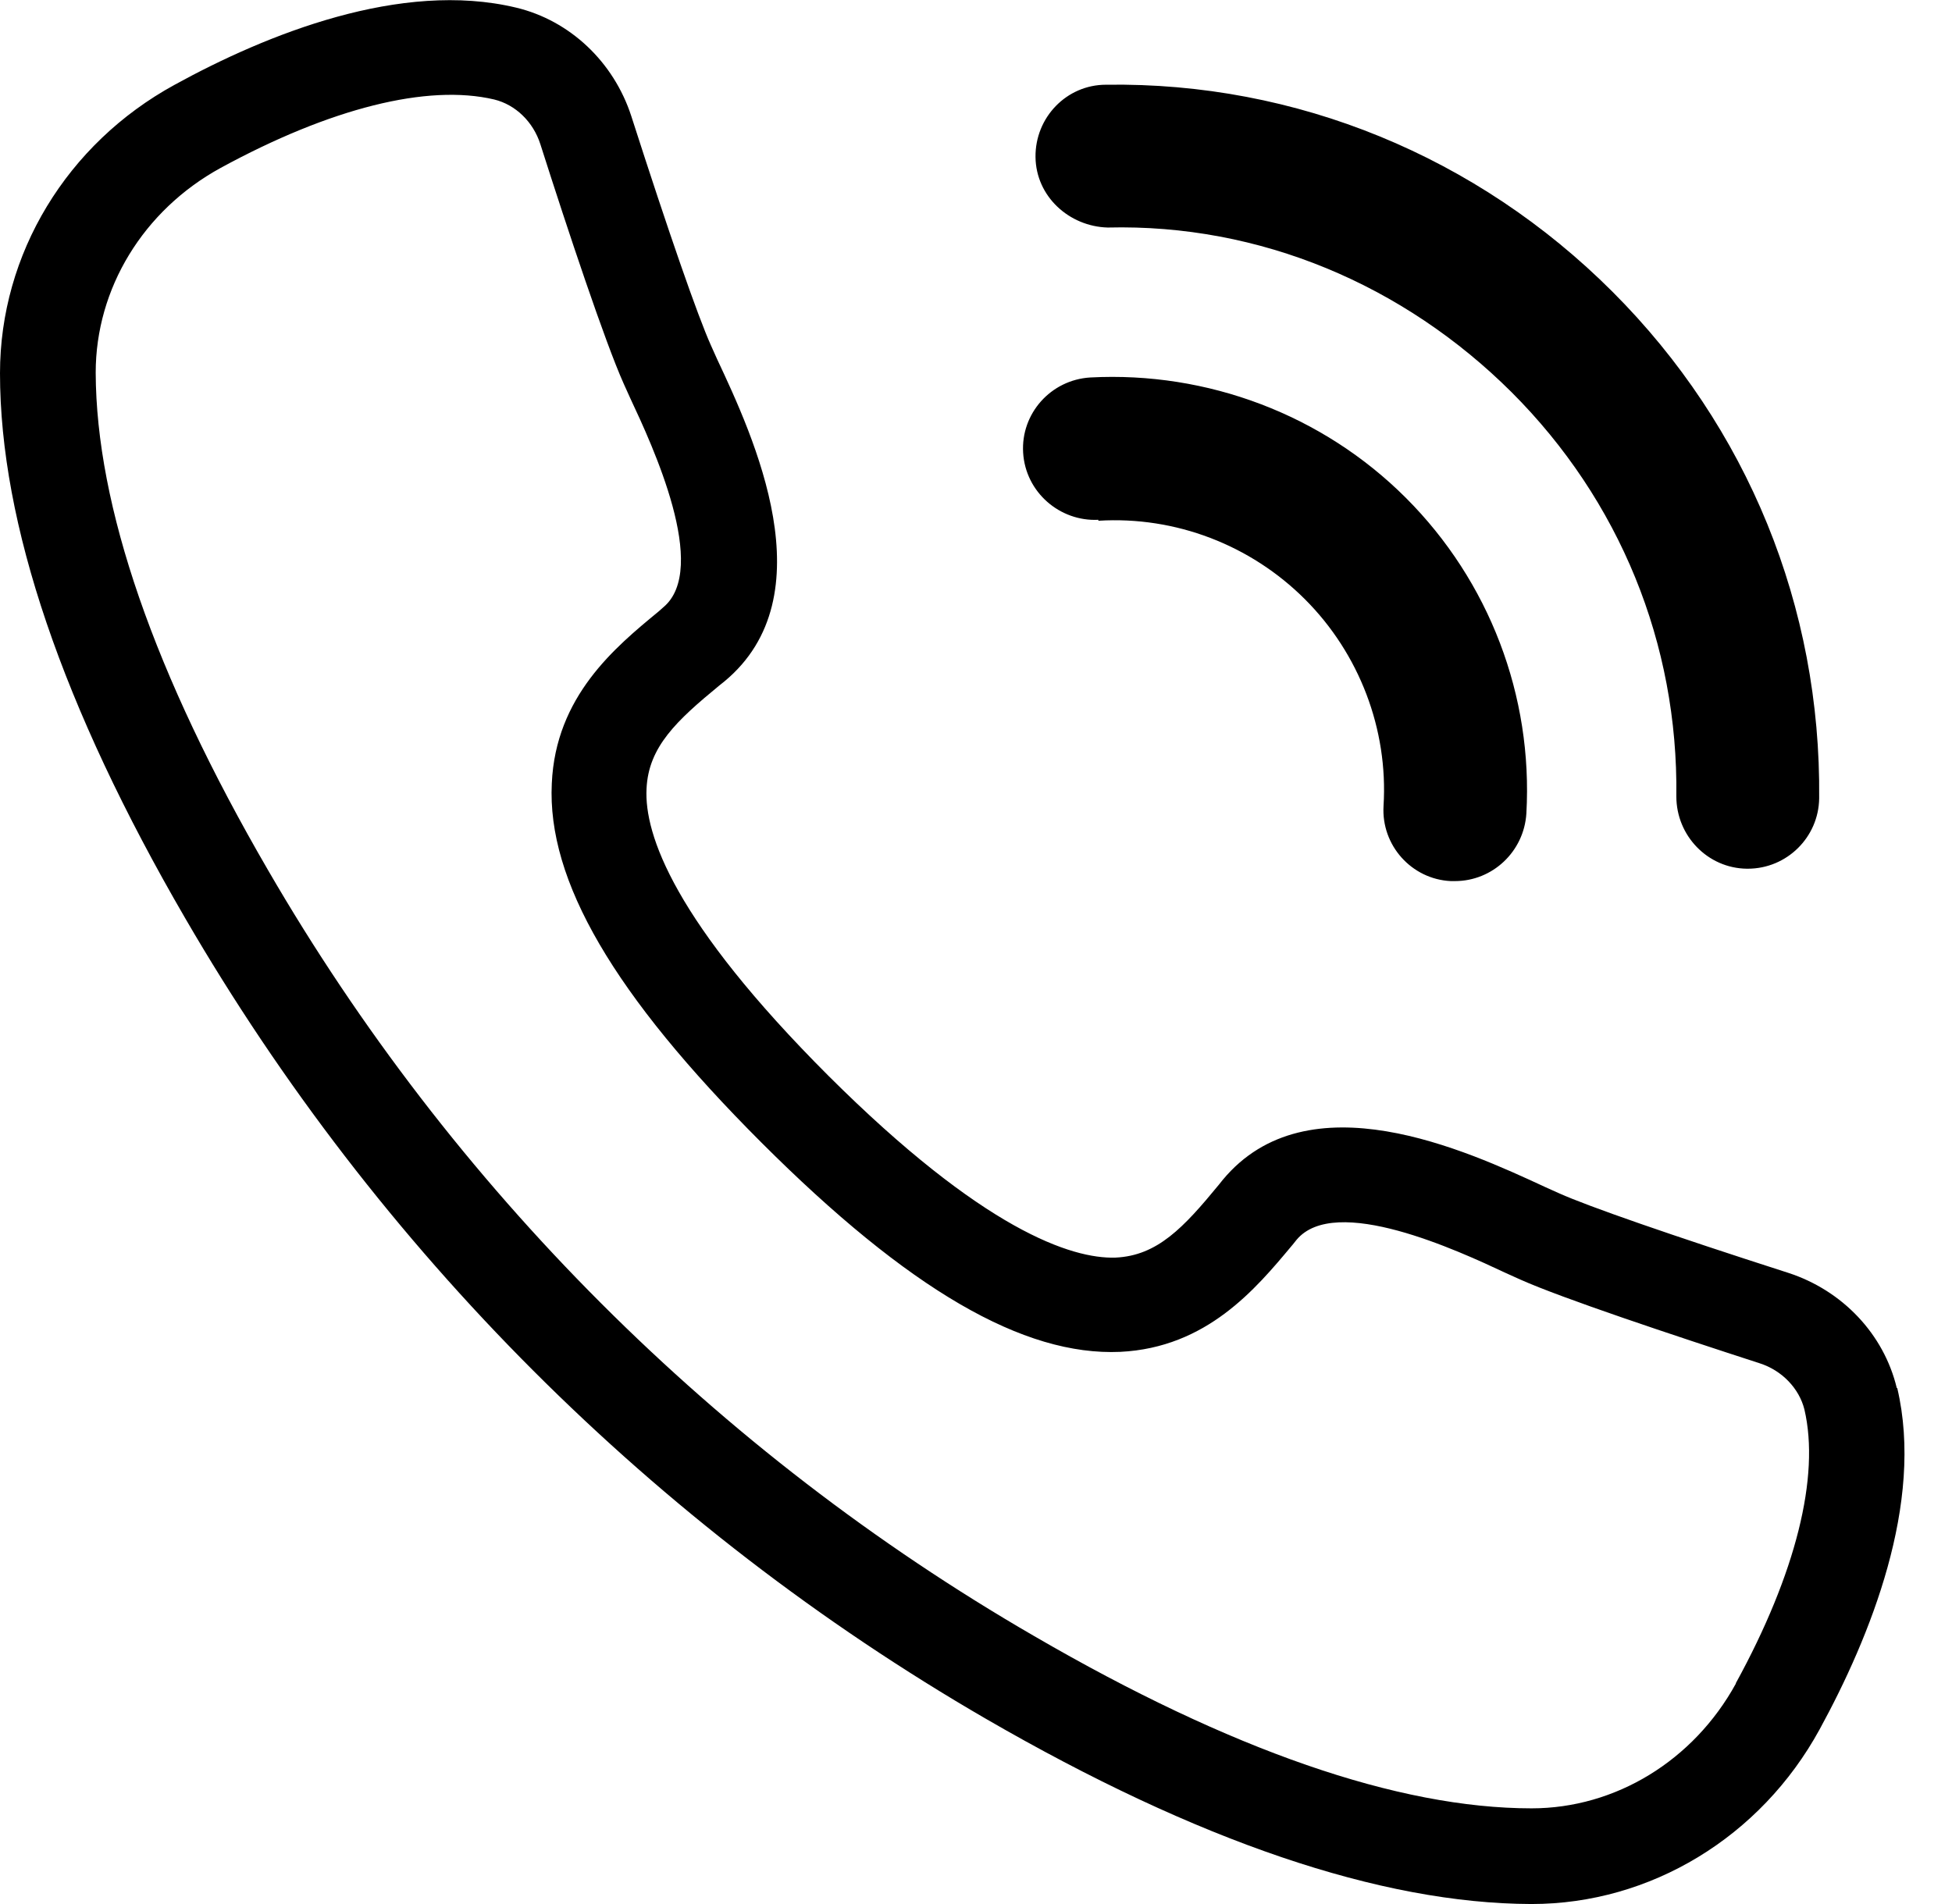 <?xml version="1.0" encoding="UTF-8"?> <svg xmlns="http://www.w3.org/2000/svg" width="41" height="40" viewBox="0 0 41 40" fill="none"><path fill-rule="evenodd" clip-rule="evenodd" d="M39.84 29.16C39.57 28.03 38.7 27.11 37.56 26.74C35.1 25.95 33.35 25.34 32.75 25.07L32.46 24.94L32.437 24.929C30.808 24.175 27.471 22.63 25.68 24.79L25.6 24.89C24.86 25.79 24.31 26.38 23.43 26.42C22.51 26.45 20.65 25.84 17.4 22.6C14.16 19.36 13.53 17.53 13.58 16.57C13.62 15.69 14.21 15.14 15.11 14.4L15.21 14.32C17.39 12.52 15.82 9.16 15.06 7.54L14.93 7.25C14.66 6.65 14.05 4.9 13.26 2.44C12.89 1.3 11.97 0.43 10.84 0.16C8.42 -0.42 5.6 0.72 3.67 1.78C1.4 3.02 0 5.34 0 7.84C0 11 1.31 14.85 3.89 19.29C7.93 26.25 13.74 32.07 20.71 36.11C25.15 38.68 29 39.99 32.16 40H32.17C34.66 40 36.98 38.6 38.22 36.33C39.28 34.39 40.42 31.58 39.85 29.16H39.84ZM36.46 35.37C35.57 36.99 33.93 37.99 32.17 37.99C29.37 37.99 25.85 36.77 21.72 34.37C15.05 30.51 9.49 24.94 5.63 18.28C3.23 14.15 2.02 10.63 2.01 7.83C2.01 6.06 3.01 4.42 4.63 3.53C6.94 2.27 8.98 1.76 10.38 2.09C10.83 2.2 11.2 2.56 11.35 3.03C11.93 4.85 12.71 7.19 13.1 8.06L13.24 8.37C13.7 9.35 14.91 11.95 13.93 12.76L13.84 12.84L13.827 12.851C12.918 13.6 11.67 14.629 11.59 16.46C11.49 18.5 12.89 20.9 15.99 24C19.09 27.1 21.5 28.49 23.53 28.4C25.346 28.311 26.374 27.079 27.132 26.171L27.15 26.15L27.23 26.05C28.04 25.07 30.64 26.28 31.62 26.74L31.93 26.88C32.8 27.27 35.14 28.05 36.96 28.64C37.43 28.79 37.79 29.17 37.9 29.61C38.23 31.02 37.72 33.06 36.46 35.36V35.37ZM23.26 4.78L23.265 4.78L23.27 4.78H23.26ZM23.265 4.78C26.463 4.701 29.481 5.981 31.75 8.24C34.02 10.51 35.25 13.52 35.21 16.73C35.21 17.56 35.87 18.24 36.69 18.25H36.71C37.53 18.25 38.2 17.59 38.21 16.77C38.25 12.75 36.71 8.97 33.87 6.13C31.03 3.29 27.23 1.72 23.23 1.78C22.4 1.78 21.74 2.47 21.75 3.3C21.76 4.128 22.457 4.757 23.265 4.78ZM27.41 12.59C26.27 11.45 24.69 10.84 23.07 10.94V10.92C22.26 10.96 21.54 10.34 21.49 9.51C21.44 8.69 22.07 7.98 22.9 7.93C25.36 7.8 27.78 8.71 29.53 10.46C31.28 12.21 32.2 14.62 32.06 17.09C32.01 17.89 31.35 18.51 30.56 18.51H30.47C29.65 18.47 29.01 17.76 29.06 16.93C29.16 15.32 28.55 13.73 27.41 12.59Z" fill="black"></path></svg> 